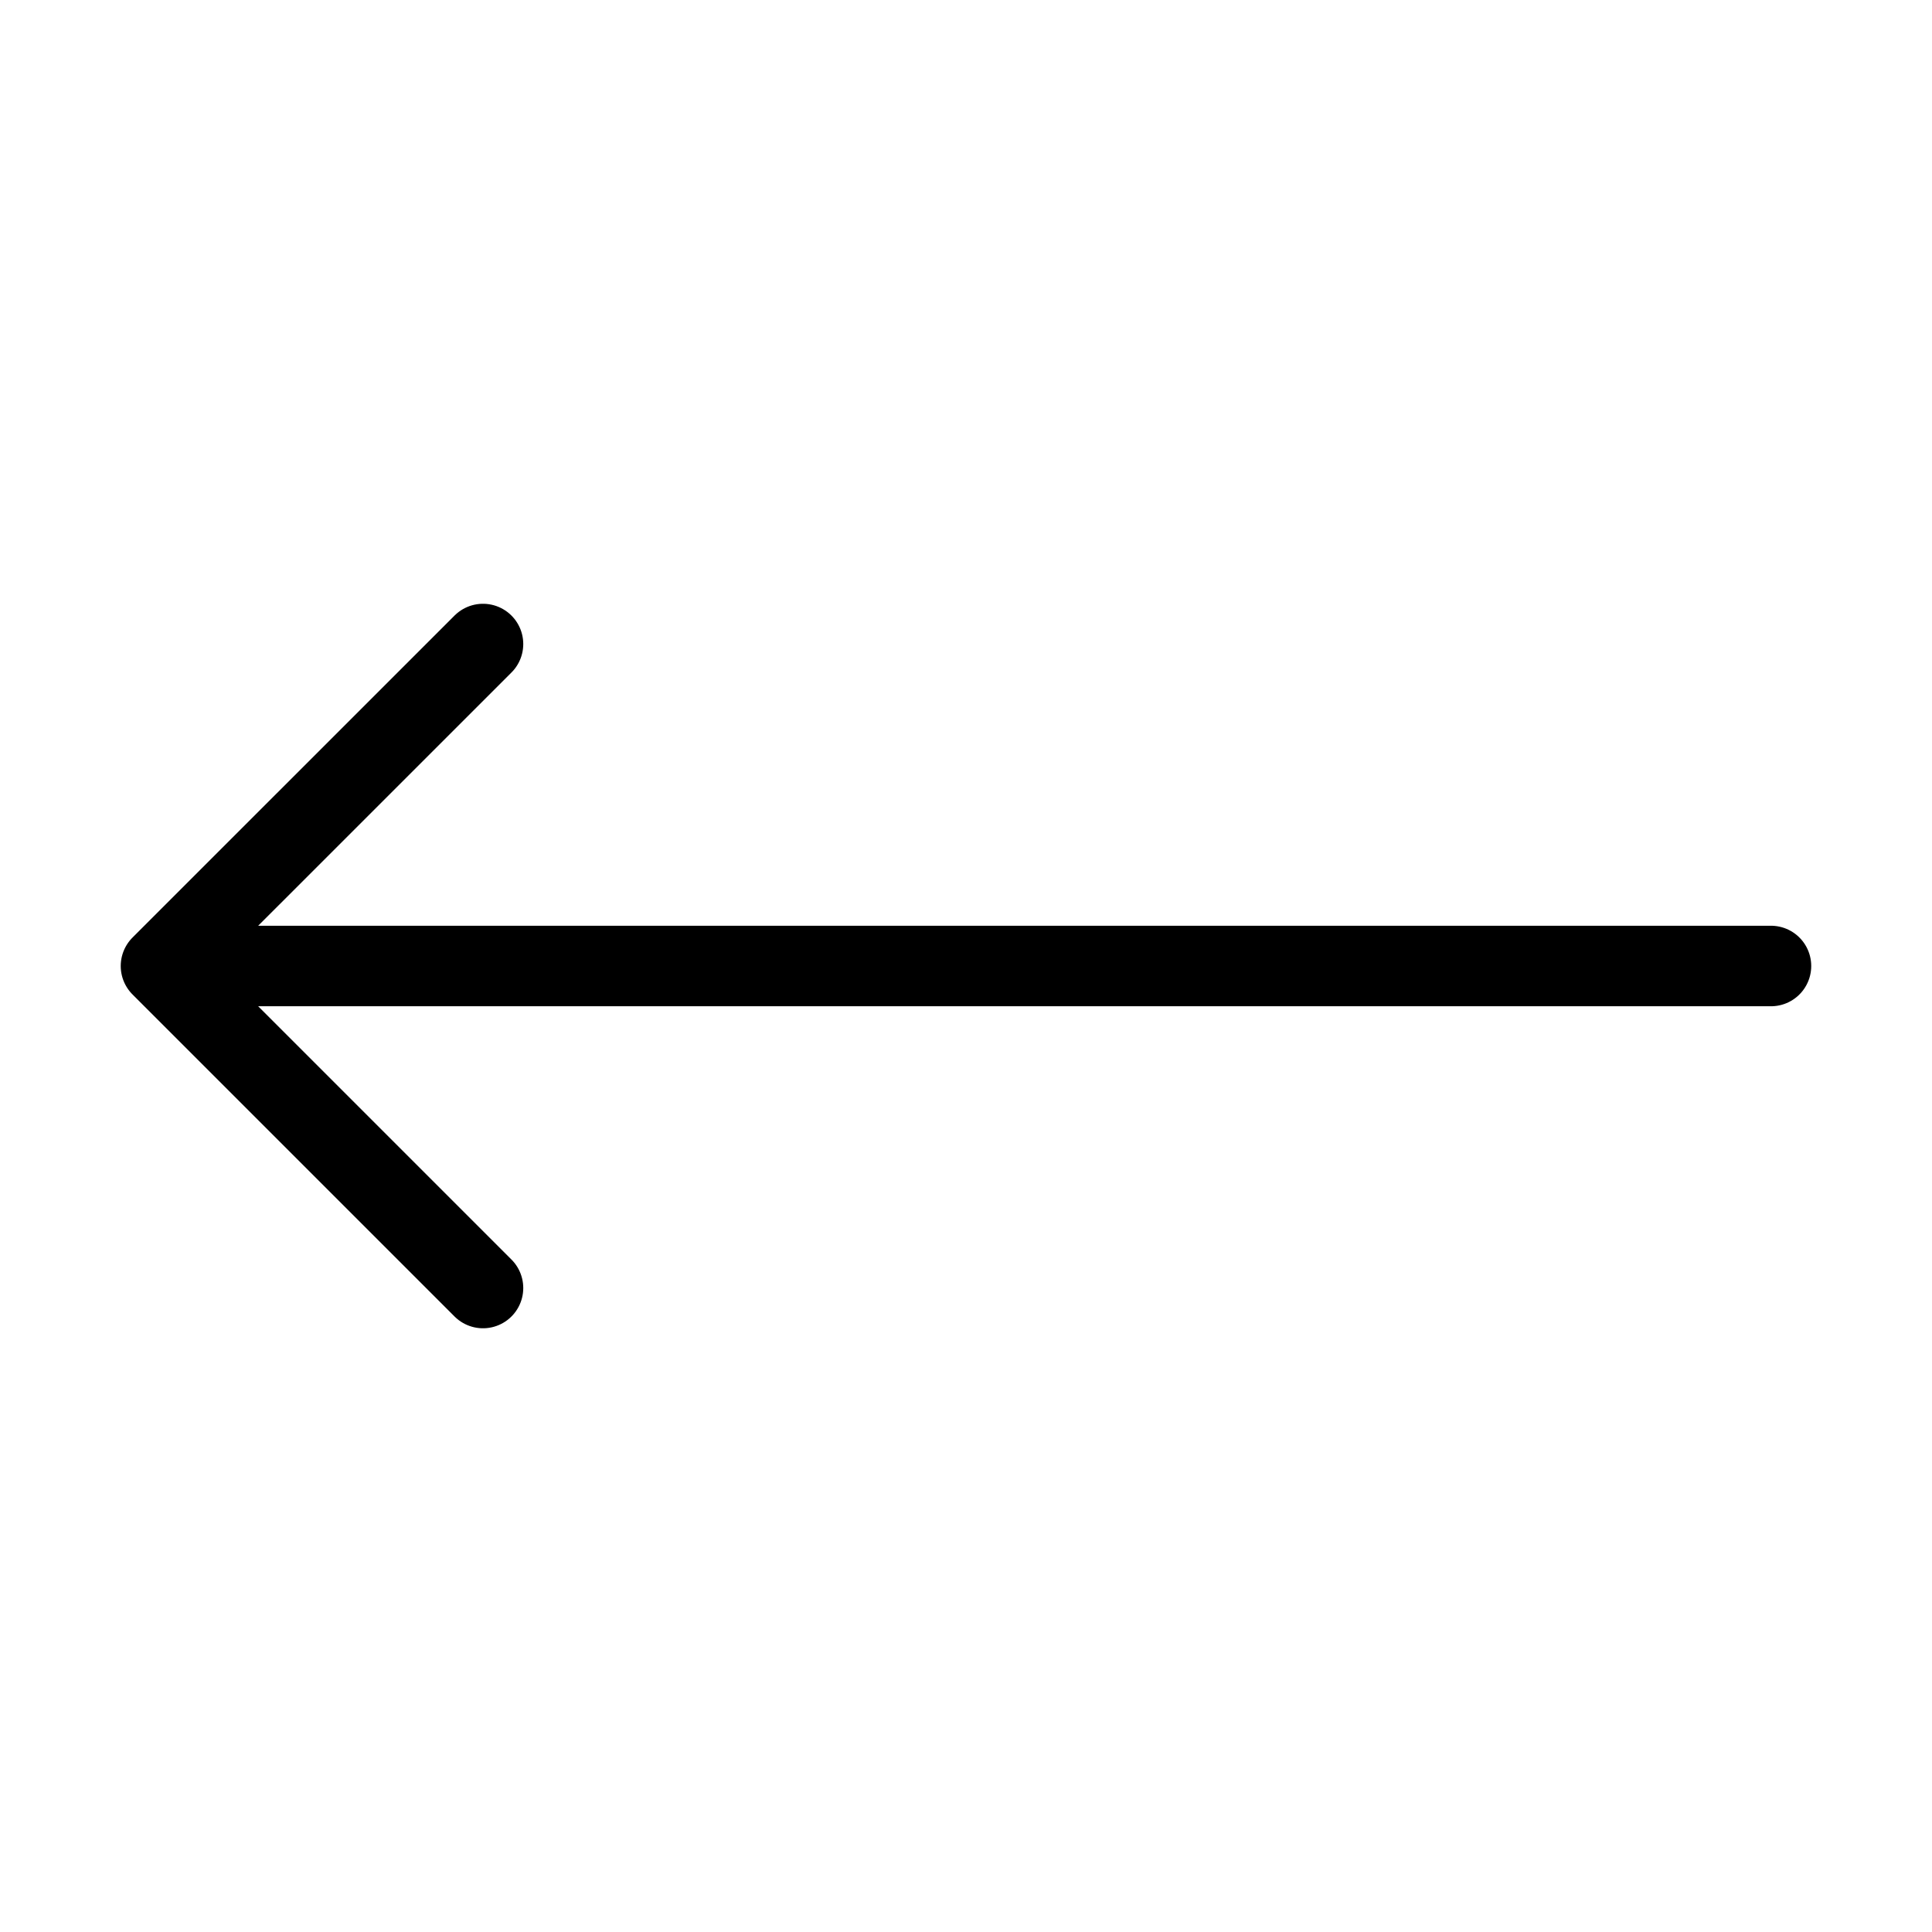 <svg width="40" height="40" viewBox="0 0 40 40" fill="none" xmlns="http://www.w3.org/2000/svg">
<g id="lucide/move-left">
<path id="Vector" d="M10 13.334L3.333 20M3.333 20L10 26.667M3.333 20L36.666 20" stroke="black" stroke-width="1.667" stroke-linecap="round" stroke-linejoin="round"/>
</g>
</svg>
